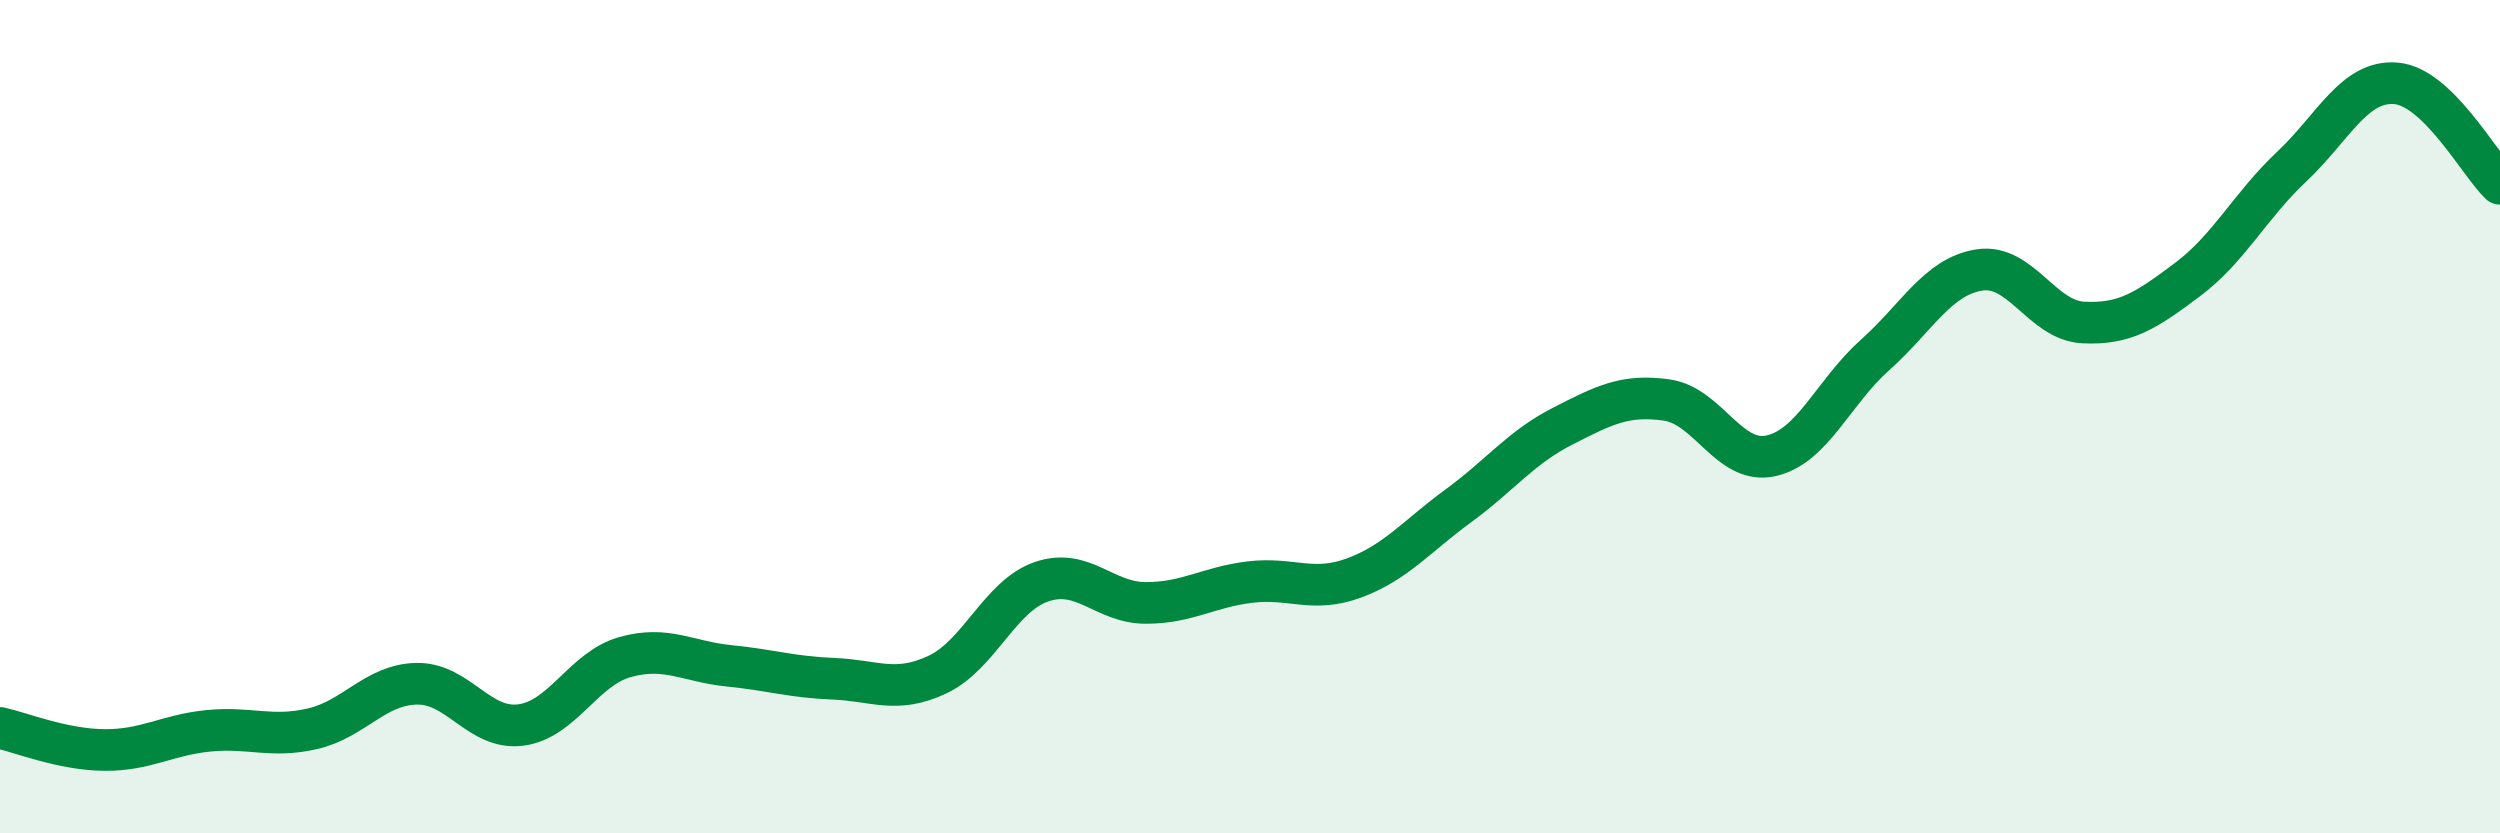 
    <svg width="60" height="20" viewBox="0 0 60 20" xmlns="http://www.w3.org/2000/svg">
      <path
        d="M 0,17.47 C 0.5,17.58 1.5,17.99 2.5,18 C 3.5,18.01 4,17.64 5,17.54 C 6,17.44 6.5,17.72 7.5,17.49 C 8.5,17.26 9,16.43 10,16.41 C 11,16.39 11.5,17.53 12.5,17.4 C 13.5,17.27 14,16.05 15,15.77 C 16,15.49 16.5,15.88 17.5,15.98 C 18.5,16.08 19,16.25 20,16.29 C 21,16.33 21.5,16.66 22.5,16.19 C 23.5,15.72 24,14.3 25,13.96 C 26,13.62 26.5,14.47 27.5,14.47 C 28.5,14.47 29,14.09 30,13.97 C 31,13.85 31.5,14.24 32.5,13.87 C 33.5,13.5 34,12.87 35,12.14 C 36,11.41 36.5,10.74 37.5,10.23 C 38.5,9.72 39,9.46 40,9.6 C 41,9.74 41.5,11.16 42.5,10.94 C 43.5,10.72 44,9.41 45,8.52 C 46,7.63 46.5,6.64 47.5,6.48 C 48.5,6.32 49,7.69 50,7.74 C 51,7.79 51.5,7.46 52.5,6.71 C 53.5,5.96 54,4.94 55,4 C 56,3.06 56.5,1.92 57.5,2 C 58.5,2.08 59.5,3.93 60,4.41L60 20L0 20Z"
        fill="#008740"
        opacity="0.1"
        stroke-linecap="round"
        stroke-linejoin="round"
      />
      <path
        d="M 0,17.47 C 0.5,17.58 1.5,17.99 2.5,18 C 3.5,18.01 4,17.64 5,17.54 C 6,17.44 6.5,17.72 7.5,17.49 C 8.5,17.26 9,16.43 10,16.41 C 11,16.39 11.5,17.53 12.5,17.4 C 13.5,17.27 14,16.05 15,15.77 C 16,15.49 16.5,15.88 17.5,15.98 C 18.5,16.08 19,16.25 20,16.29 C 21,16.33 21.5,16.66 22.5,16.19 C 23.5,15.72 24,14.3 25,13.96 C 26,13.62 26.5,14.47 27.5,14.47 C 28.5,14.47 29,14.09 30,13.97 C 31,13.85 31.5,14.24 32.5,13.87 C 33.5,13.5 34,12.87 35,12.14 C 36,11.41 36.5,10.74 37.5,10.23 C 38.5,9.72 39,9.46 40,9.6 C 41,9.74 41.5,11.16 42.5,10.94 C 43.5,10.72 44,9.41 45,8.52 C 46,7.63 46.5,6.64 47.5,6.48 C 48.5,6.32 49,7.69 50,7.74 C 51,7.79 51.5,7.46 52.5,6.71 C 53.5,5.96 54,4.94 55,4 C 56,3.06 56.5,1.92 57.5,2 C 58.5,2.08 59.5,3.93 60,4.41"
        stroke="#008740"
        stroke-width="1"
        fill="none"
        stroke-linecap="round"
        stroke-linejoin="round"
      />
    </svg>
  